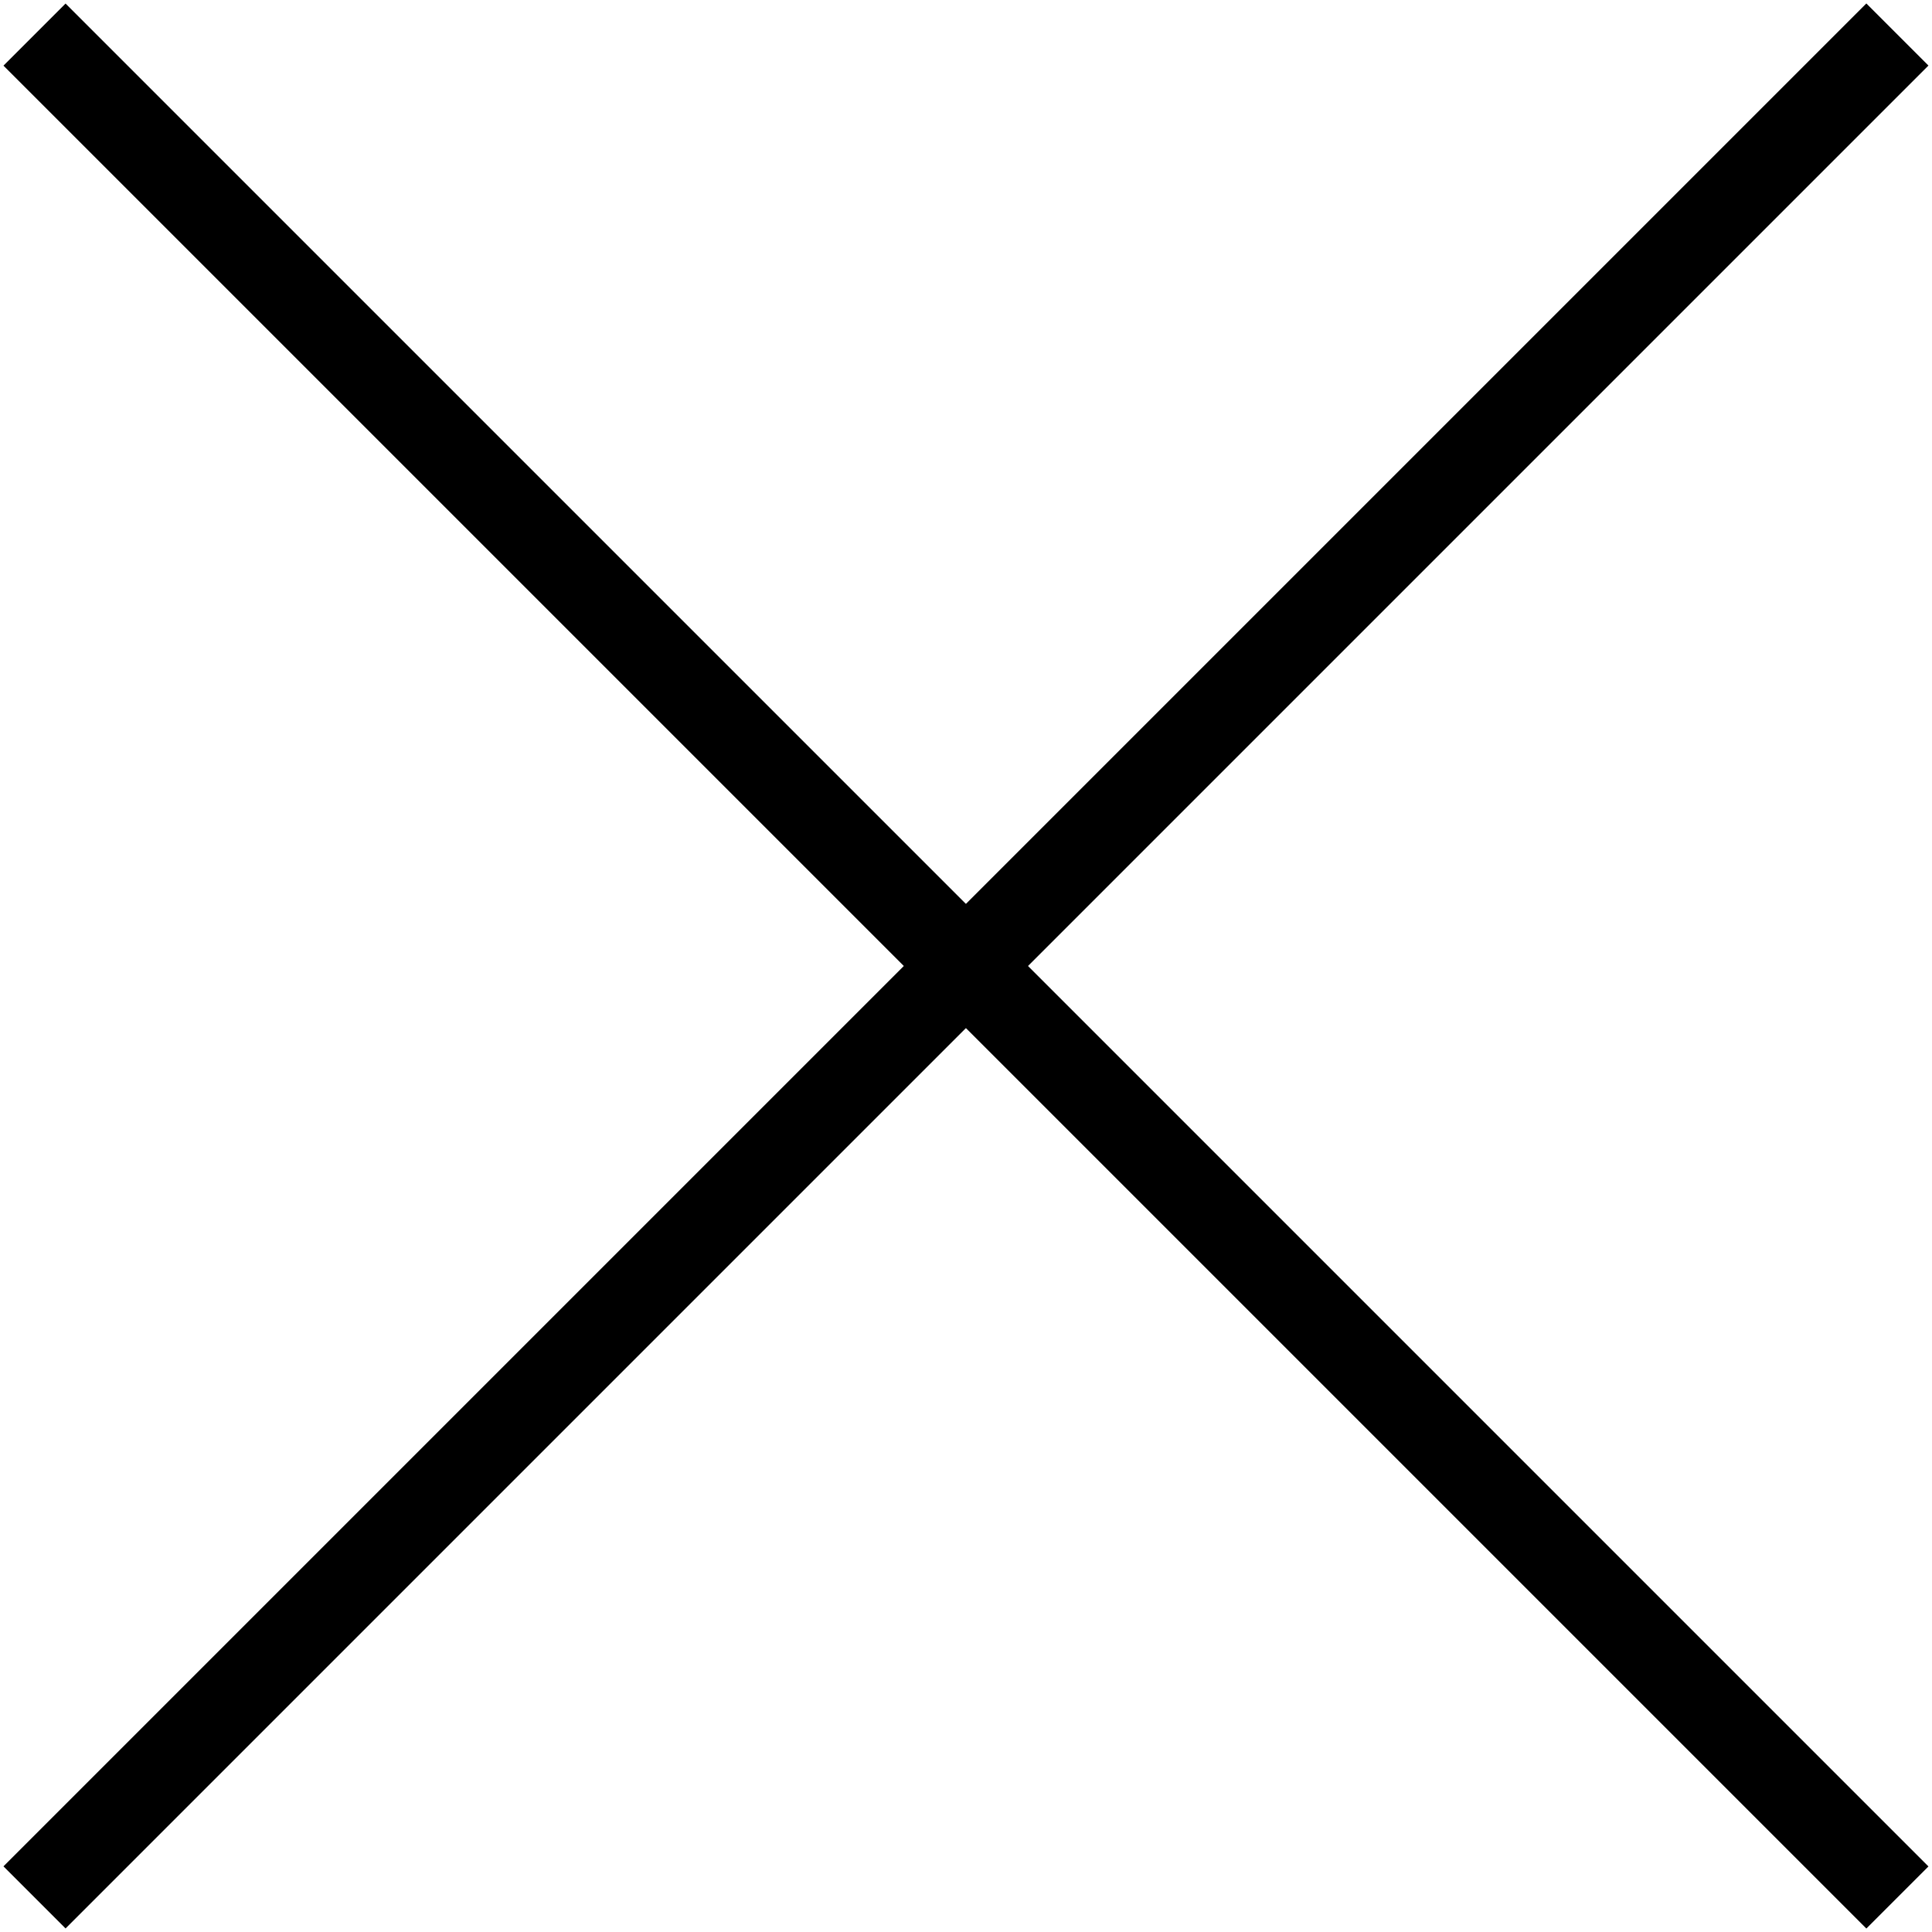 <svg width="22" height="22" viewBox="0 0 22 22" fill="none" xmlns="http://www.w3.org/2000/svg">
<path d="M0.393 21.606L21.606 0.393" stroke="black"/>
<path d="M0.393 0.394L21.606 21.607" stroke="black"/>
</svg>
